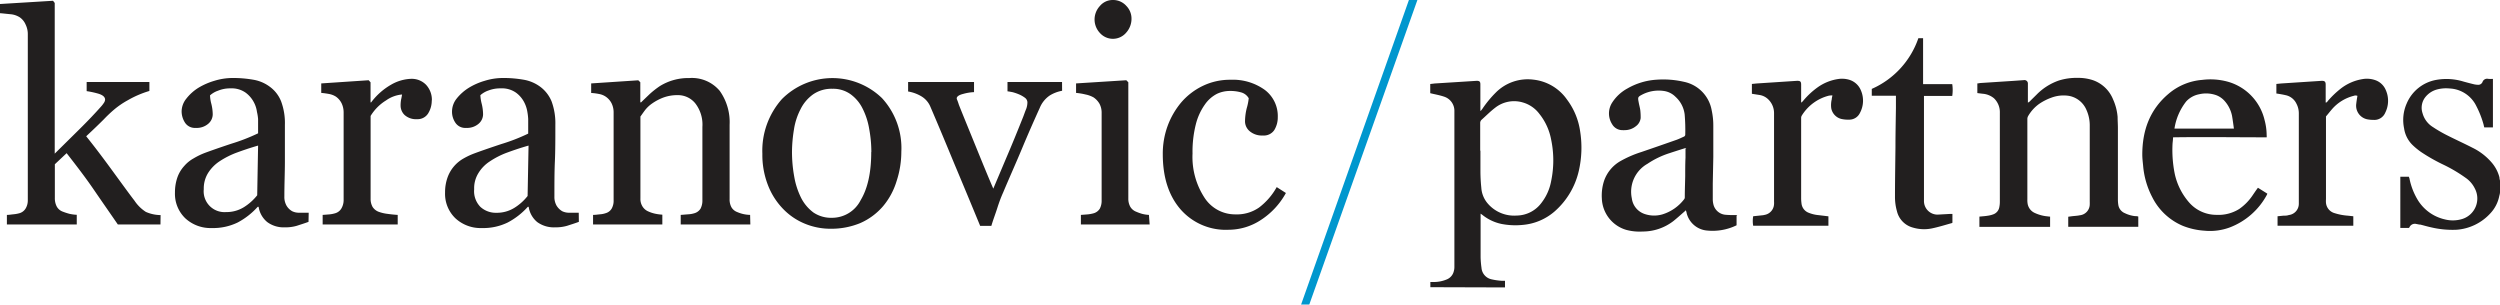 <svg xmlns="http://www.w3.org/2000/svg" viewBox="0 0 424.37 51.69"><defs><style>.cls-1{fill:#0097ce}.cls-2,.cls-3{fill:#221f1f}.cls-3{fill-rule:evenodd}</style></defs><g id="Layer_2" data-name="Layer 2"><g id="Layer_1-2" data-name="Layer 1"><path d="m240.6 0-18.35 51.69h-1.39L239.16 0h1.44z" class="cls-1"/><path d="M27.24 38.1H20c-1.27-1.85-2.65-3.82-4.1-5.94S12.87 28 11.31 26l-2 1.88v5.73a3 3 0 0 0 .33 1.46 1.89 1.89 0 0 0 1 .85 10.57 10.57 0 0 0 1.13.37 6.87 6.87 0 0 0 1.26.17v1.64H1.17v-1.62c.37 0 .75-.07 1.17-.11a5.49 5.49 0 0 0 1-.19 1.8 1.8 0 0 0 1-.77A2.64 2.64 0 0 0 4.72 34V5.86a3.69 3.69 0 0 0-.38-1.71 2.83 2.83 0 0 0-1-1.22 3.52 3.52 0 0 0-1.6-.52C1 2.34.44 2.27 0 2.24V.68l9-.55.29.37v25.58L13.42 22c1.5-1.48 2.73-2.78 3.74-3.92a4.54 4.54 0 0 0 .45-.58 1.11 1.11 0 0 0 .23-.58c0-.44-.37-.77-1.08-1a15.19 15.19 0 0 0-2.05-.45v-1.55h10.65v1.52A16.88 16.88 0 0 0 21.72 17a14.16 14.16 0 0 0-2.42 1.66 22.6 22.6 0 0 0-1.67 1.59c-.72.72-1.73 1.7-3 2.88q2 2.49 4.52 5.95c1.69 2.31 2.91 4 3.69 5a6.53 6.53 0 0 0 1.92 1.89 6.33 6.33 0 0 0 2.5.54ZM52.37 37.66c-.76.28-1.45.49-2 .67a6.71 6.71 0 0 1-2 .26 4.69 4.69 0 0 1-3-.89 4.13 4.13 0 0 1-1.47-2.6h-.15a12.3 12.3 0 0 1-3.41 2.67 9.54 9.54 0 0 1-4.41.94 6.3 6.3 0 0 1-4.48-1.66 5.76 5.76 0 0 1-1.75-4.37 7.72 7.72 0 0 1 .39-2.5 5.68 5.68 0 0 1 1.18-2 5.88 5.88 0 0 1 1.62-1.31 12.12 12.12 0 0 1 1.9-.92c.72-.27 2.21-.8 4.46-1.55a32.18 32.18 0 0 0 4.56-1.77v-2.42a8 8 0 0 0-.19-1.21 4.85 4.85 0 0 0-.57-1.72 4.78 4.78 0 0 0-1.38-1.57 4.12 4.12 0 0 0-2.55-.71 5.35 5.35 0 0 0-2.12.4 3.91 3.91 0 0 0-1.35.79 6.47 6.47 0 0 0 .23 1.46 7.66 7.66 0 0 1 .23 1.75 2.12 2.12 0 0 1-.75 1.6 3 3 0 0 1-2.14.71 2 2 0 0 1-1.81-.88 3.56 3.56 0 0 1-.58-1.94 3.52 3.52 0 0 1 .81-2.16 7.87 7.87 0 0 1 2.06-1.84 11.49 11.49 0 0 1 2.68-1.17 10.49 10.49 0 0 1 3.07-.48 19.75 19.75 0 0 1 3.59.3 6.47 6.47 0 0 1 2.78 1.2 5.62 5.62 0 0 1 1.9 2.47 10.57 10.57 0 0 1 .64 4v6.2c0 1.8-.09 3.79-.09 5.93a3 3 0 0 0 .34 1.52 2.57 2.57 0 0 0 1 1 2.6 2.6 0 0 0 1.16.25h1.63Zm-8.56-12.95c-1.38.4-2.61.82-3.64 1.2a14.41 14.41 0 0 0-2.93 1.49 6.61 6.61 0 0 0-1.94 2 5 5 0 0 0-.71 2.72A3.53 3.53 0 0 0 38.36 36a5.62 5.62 0 0 0 3.07-.85 9 9 0 0 0 2.23-2ZM73.29 17a4.14 4.14 0 0 1-.6 2.23 2.1 2.1 0 0 1-1.9 1 2.9 2.9 0 0 1-2.11-.71 2.23 2.23 0 0 1-.68-1.59 5.89 5.89 0 0 1 .08-1c.07-.3.12-.59.17-.89a5.49 5.49 0 0 0-2.71 1 7.9 7.9 0 0 0-2.63 2.64v14.05a2.76 2.76 0 0 0 .34 1.4 2.11 2.11 0 0 0 1 .81 6.67 6.67 0 0 0 1.59.37c.64.09 1.2.14 1.67.17v1.62H54.77v-1.62l1.16-.09a5.16 5.16 0 0 0 1-.2 1.8 1.8 0 0 0 1-.77 2.79 2.79 0 0 0 .4-1.42V19.07a3.58 3.58 0 0 0-.33-1.51 3 3 0 0 0-1-1.17 3.28 3.28 0 0 0-1.1-.43c-.44-.08-.9-.15-1.37-.19v-1.61l8.05-.54.32.35v3.41h.1a11.13 11.13 0 0 1 3.38-3 7.29 7.29 0 0 1 3.41-1 3.39 3.39 0 0 1 2.52 1 3.75 3.75 0 0 1 1 2.69M98.26 37.66c-.76.28-1.45.49-2 .67a6.83 6.83 0 0 1-2 .26 4.8 4.8 0 0 1-3.06-.89 4.12 4.12 0 0 1-1.46-2.6h-.14a12.2 12.2 0 0 1-3.42 2.67 9.47 9.47 0 0 1-4.4.94 6.28 6.28 0 0 1-4.48-1.66 5.76 5.76 0 0 1-1.75-4.37 7.45 7.45 0 0 1 .4-2.5 6 6 0 0 1 1.16-2 6.08 6.08 0 0 1 1.63-1.31 12.49 12.49 0 0 1 1.89-.87c.72-.27 2.22-.8 4.48-1.55a31.41 31.41 0 0 0 4.55-1.77v-2.47a8.94 8.94 0 0 0-.14-1.21 5.3 5.3 0 0 0-.58-1.72 4.67 4.67 0 0 0-1.38-1.57A4.12 4.12 0 0 0 85 15a5.52 5.52 0 0 0-2.11.37 4 4 0 0 0-1.35.79 7.1 7.1 0 0 0 .23 1.46A7.71 7.71 0 0 1 82 19.4a2.12 2.12 0 0 1-.75 1.6 3 3 0 0 1-2.13.71 2 2 0 0 1-1.82-.88 3.32 3.32 0 0 1-.57-1.94 3.55 3.55 0 0 1 .79-2.16 8.14 8.14 0 0 1 2.08-1.84 11 11 0 0 1 2.67-1.17 10.44 10.44 0 0 1 3.07-.48 19.67 19.67 0 0 1 3.59.3 6.56 6.56 0 0 1 2.79 1.2 5.87 5.87 0 0 1 1.91 2.47 10.77 10.77 0 0 1 .64 4c0 2.34 0 4.4-.08 6.2s-.08 3.79-.08 5.93a3 3 0 0 0 .34 1.52 2.71 2.71 0 0 0 1 1 2.65 2.65 0 0 0 1.17.25h1.62Zm-8.54-12.95c-1.4.4-2.63.82-3.66 1.2a14.07 14.07 0 0 0-2.92 1.49 6.17 6.17 0 0 0-1.94 2 4.86 4.86 0 0 0-.71 2.72 3.8 3.8 0 0 0 1.06 3 3.87 3.87 0 0 0 2.71 1 5.62 5.62 0 0 0 3.07-.85 8.61 8.61 0 0 0 2.23-2ZM127.37 38.1h-11.82v-1.62l1.24-.1a4.25 4.25 0 0 0 1.13-.2 1.81 1.81 0 0 0 1-.77 2.94 2.94 0 0 0 .31-1.43V21.54a5.88 5.88 0 0 0-1.21-4 3.78 3.78 0 0 0-3-1.39 6.77 6.77 0 0 0-2.39.4 8.57 8.57 0 0 0-1.91 1 5.46 5.46 0 0 0-1.29 1.23c-.31.42-.55.78-.72 1v13.9a2.4 2.4 0 0 0 .36 1.38 2.13 2.13 0 0 0 1 .84 5.66 5.66 0 0 0 1.12.37 8.06 8.06 0 0 0 1.24.17v1.66h-11.76v-1.62c.37 0 .76-.06 1.16-.1a3.62 3.62 0 0 0 1-.2 1.71 1.71 0 0 0 1-.77 2.7 2.7 0 0 0 .33-1.43V19.06a3.44 3.44 0 0 0-.35-1.53 3 3 0 0 0-1-1.13 2.9 2.9 0 0 0-1.09-.44 9.85 9.85 0 0 0-1.37-.18v-1.62l8-.53.34.33v3.41h.14c.39-.39.89-.86 1.46-1.41a15.28 15.28 0 0 1 1.71-1.34 9.15 9.15 0 0 1 5-1.37 6.16 6.16 0 0 1 5.17 2.17 9.18 9.18 0 0 1 1.68 5.77v12.59a2.74 2.74 0 0 0 .3 1.38 1.89 1.89 0 0 0 1 .84 5.92 5.92 0 0 0 1 .33 6.11 6.11 0 0 0 1.18.15ZM153 25.76a16 16 0 0 1-.81 5A12 12 0 0 1 149.9 35a10.81 10.81 0 0 1-3.9 2.88 12.87 12.87 0 0 1-5 .95 11.36 11.36 0 0 1-4.4-.87 10.81 10.81 0 0 1-3.7-2.53 11.9 11.9 0 0 1-2.54-4 14.08 14.08 0 0 1-.95-5.32 13.18 13.18 0 0 1 3.31-9.28 12.1 12.1 0 0 1 17-.17 12.53 12.53 0 0 1 3.28 9.1m-5.09.06a21.52 21.52 0 0 0-.36-3.9 12 12 0 0 0-1.11-3.46 6.6 6.6 0 0 0-2.05-2.46 5.09 5.09 0 0 0-3.1-.93 5.5 5.5 0 0 0-3.24.93 6.75 6.75 0 0 0-2.17 2.56 10.94 10.94 0 0 0-1.11 3.44 24.08 24.08 0 0 0-.33 3.7 23.61 23.61 0 0 0 .39 4.35 12.82 12.82 0 0 0 1.17 3.56 7.09 7.09 0 0 0 2.09 2.47 5.37 5.37 0 0 0 3.16.89 5.44 5.44 0 0 0 4.85-3c1.2-2 1.79-4.71 1.79-8.18M180.29 15.41a6 6 0 0 0-2.1.8 4.7 4.7 0 0 0-1.7 2.12c-1 2.2-2 4.47-3 6.87s-2.11 4.86-3.21 7.48c-.34.75-.68 1.65-1 2.66s-.71 2-1 3h-1.9Q164 32.56 162 27.81c-1.31-3.17-2.66-6.42-4.08-9.72a3.74 3.74 0 0 0-1.57-1.77 6.42 6.42 0 0 0-2.2-.79v-1.61h11.19v1.72a7.87 7.87 0 0 0-1.84.3c-.73.18-1.1.45-1.1.77a1.31 1.31 0 0 0 .13.37c.08.23.16.44.24.71.66 1.67 1.62 4 2.84 7s2.2 5.39 3 7.23l2.22-5.25c.9-2.09 1.85-4.42 2.88-7 .17-.45.31-.87.47-1.24a3.28 3.28 0 0 0 .22-1.18 1 1 0 0 0-.4-.74 4.78 4.78 0 0 0-1-.58 8.45 8.45 0 0 0-1.1-.38c-.36-.07-.64-.12-.88-.15v-1.58h9.26ZM195.15 38.1h-11.67v-1.62l1.16-.09a5.77 5.77 0 0 0 1.05-.2 1.82 1.82 0 0 0 1-.77A2.89 2.89 0 0 0 187 34V19.07a3.21 3.21 0 0 0-.36-1.45 3.29 3.29 0 0 0-1-1.08 4.64 4.64 0 0 0-1.36-.5 10.92 10.92 0 0 0-1.62-.27v-1.61l8.53-.54.34.35v19.71a2.8 2.8 0 0 0 .34 1.43 2 2 0 0 0 1 .83 8.1 8.1 0 0 0 1 .36 5.87 5.87 0 0 0 1.16.18Zm-3.08-35a3.52 3.52 0 0 1-.91 2.45 2.95 2.95 0 0 1-4.44.06 3.35 3.35 0 0 1-.92-2.28 3.38 3.38 0 0 1 .92-2.33 2.83 2.83 0 0 1 2.17-1 3 3 0 0 1 2.3 1 3.07 3.07 0 0 1 .88 2.18M208.59 39a10.19 10.19 0 0 1-8.21-3.48q-3-3.48-3-9.35a13.71 13.71 0 0 1 .81-4.76 13.39 13.39 0 0 1 2.3-4 11.24 11.24 0 0 1 3.64-2.81 10.59 10.59 0 0 1 4.77-1.06 9.26 9.26 0 0 1 5.77 1.7 5.55 5.55 0 0 1 2.23 4.65 4.12 4.12 0 0 1-.58 2.17 2.12 2.12 0 0 1-1.94.94 3.21 3.21 0 0 1-2.25-.73 2.21 2.21 0 0 1-.79-1.64 9.53 9.53 0 0 1 .29-2.26 9.39 9.39 0 0 0 .34-1.69 2.13 2.13 0 0 0-1.3-1 6.61 6.61 0 0 0-1.87-.24 5.15 5.15 0 0 0-2.23.49 5.66 5.66 0 0 0-2.07 1.85 10 10 0 0 0-1.5 3.28 19 19 0 0 0-.57 5 12.66 12.66 0 0 0 2 7.45 6.18 6.18 0 0 0 5.29 2.88 6.57 6.57 0 0 0 4-1.16 11.11 11.11 0 0 0 3-3.47l1.56 1a12.72 12.72 0 0 1-4.26 4.59 10 10 0 0 1-5.43 1.65" class="cls-2"/><path d="M424.37 32.6c0 .22-.06.44-.12.65a6 6 0 0 1-1.55 3A8.61 8.61 0 0 1 417 39a15.69 15.69 0 0 1-4.32-.41c-.61-.13-1.21-.31-1.81-.46-.23 0-.46-.07-.7-.11a1 1 0 0 0-1.17.56l-.09.11h-1.46V30h1.46c0 .09.06.18.09.29a11.25 11.25 0 0 0 1.42 3.67 7.28 7.28 0 0 0 4.58 3.28 5.45 5.45 0 0 0 3-.08 3.64 3.64 0 0 0 2.1-5.16 4.73 4.73 0 0 0-1.6-1.84 25.1 25.1 0 0 0-3.64-2.16 30.15 30.15 0 0 1-3.86-2.18 11.64 11.64 0 0 1-1.48-1.21 4.94 4.94 0 0 1-1.43-2.82 6.93 6.93 0 0 1 .45-4.24 6.72 6.72 0 0 1 5.07-4 9.86 9.86 0 0 1 4.58.3c.62.17 1.22.33 1.86.48a3.92 3.92 0 0 0 .52.06.78.78 0 0 0 .83-.47.83.83 0 0 1 1-.53 4.9 4.9 0 0 0 .77 0v8.23h-1.47a4 4 0 0 1-.1-.41 16.09 16.09 0 0 0-1.24-3.19 5.31 5.31 0 0 0-4.53-3 6 6 0 0 0-2.23.19 3.81 3.81 0 0 0-1.93 1.31 2.92 2.92 0 0 0-.45 2.69 4 4 0 0 0 1.78 2.37 23 23 0 0 0 2.26 1.32c1.47.75 3 1.44 4.46 2.19a10.1 10.1 0 0 1 3.27 2.54 6.22 6.22 0 0 1 1.29 2.5c0 .23.08.48.14.71ZM242.8 48.75v-.88h.64a5.67 5.67 0 0 0 2.22-.47 2 2 0 0 0 1.13-1.4 2.37 2.37 0 0 0 .09-.65V18.73a2.52 2.52 0 0 0-1.71-2.31c-.75-.26-1.56-.4-2.39-.6v-1.56l.77-.09 4.45-.28 2.67-.17c.46 0 .62.13.62.59v4.5a.11.11 0 0 1 .08 0l.27-.35a18.28 18.28 0 0 1 2.28-2.76 7.64 7.64 0 0 1 6.37-2.18 8 8 0 0 1 5.71 3.39 11.68 11.68 0 0 1 2.22 5.34A17.62 17.62 0 0 1 268 29a13 13 0 0 1-4.12 6.9 9.47 9.47 0 0 1-5.33 2.27 12.36 12.36 0 0 1-3.69-.16 7.67 7.67 0 0 1-3.15-1.47 4.44 4.44 0 0 0-.38-.27V43.68a15.26 15.26 0 0 0 .15 1.78 2.16 2.16 0 0 0 1.69 1.95 10.47 10.47 0 0 0 1.68.25h.62v1.13Zm8.5-23.17v3.38q0 1.45.15 2.91a4.54 4.54 0 0 0 1.13 2.72 5.9 5.9 0 0 0 4.86 2 5.32 5.32 0 0 0 4.23-2.17 8.54 8.54 0 0 0 1.63-3.66 17.23 17.23 0 0 0 0-7.08 9.87 9.87 0 0 0-2-4.36 5.35 5.35 0 0 0-2.81-1.93 5.2 5.2 0 0 0-4.69.9c-.8.61-1.51 1.33-2.26 2a.76.76 0 0 0-.28.65v4.63M348 36.77v1.74h-12v-1.74c.51-.05 1-.08 1.47-.16a4.3 4.3 0 0 0 .92-.24 1.58 1.58 0 0 0 1-1.27 4.21 4.21 0 0 0 .08-.87V19.16a3.27 3.27 0 0 0-1-2.48 3.41 3.41 0 0 0-1.94-.77l-.88-.11v-1.64c.19 0 .38-.06.55-.07l5.69-.37 1.67-.12a.58.58 0 0 1 .67.61v3.22c.12-.08.2-.11.27-.17.39-.4.79-.78 1.19-1.18a9.77 9.77 0 0 1 3.76-2.4 9.89 9.89 0 0 1 3.24-.46 7.89 7.89 0 0 1 2.55.38 5.7 5.7 0 0 1 3.44 3.25 9 9 0 0 1 .78 3c0 .62.05 1.24.05 1.87v12.15a5.67 5.67 0 0 0 .07.91 1.82 1.82 0 0 0 1.12 1.41 5.27 5.27 0 0 0 1.74.5c.17 0 .34 0 .53.07v1.74h-11.89v-1.71l.67-.09c.45-.05.89-.07 1.32-.16a1.88 1.88 0 0 0 1.66-1.95 1.32 1.32 0 0 0 0-.28v-12.9a6.36 6.36 0 0 0-.56-2.75 4 4 0 0 0-2.93-2.38 5.88 5.88 0 0 0-3 .29 9.29 9.29 0 0 0-2 1 6.55 6.55 0 0 0-2 2.19 1.07 1.07 0 0 0-.1.47v13.63a3.73 3.73 0 0 0 .05.75 2.1 2.1 0 0 0 1.26 1.56 6.47 6.47 0 0 0 1.86.53l.6.07M294.78 36.61v1.63a9.28 9.28 0 0 1-5.23.87 3.91 3.91 0 0 1-3.26-3c0-.13-.08-.24-.12-.42a6.33 6.33 0 0 1-.5.45c-.52.46-1.06.94-1.61 1.38a8.54 8.54 0 0 1-5.23 1.78 8.69 8.69 0 0 1-2.78-.28 5.77 5.77 0 0 1-4.14-5.33 8 8 0 0 1 .38-3 6.16 6.16 0 0 1 2.77-3.34 18.59 18.59 0 0 1 3.54-1.54c2-.68 4-1.38 6-2.08.41-.15.82-.35 1.22-.53a.37.37 0 0 0 .25-.38 31.72 31.72 0 0 0-.1-3.38 4.8 4.8 0 0 0-1.55-3 3.46 3.46 0 0 0-2-1 6.09 6.09 0 0 0-3.61.59c-.78.41-.82.45-.65 1.32.08.47.22.92.28 1.39a11 11 0 0 1 .06 1.29 2 2 0 0 1-.82 1.4 3 3 0 0 1-1.8.66 5.22 5.22 0 0 1-.56 0 2 2 0 0 1-1.66-1 3.39 3.39 0 0 1 0-3.67 7.1 7.1 0 0 1 2.57-2.39 11.3 11.3 0 0 1 4.95-1.5 15.68 15.68 0 0 1 4.68.36 6 6 0 0 1 4.7 4.86 12 12 0 0 1 .27 2.6v5.3l-.09 4.51v2.58a3.76 3.76 0 0 0 .09.88 2.31 2.31 0 0 0 2 1.83 14.85 14.85 0 0 0 1.49.06h.58m-8.65-11.35a.86.86 0 0 0-.24 0c-.86.27-1.72.54-2.59.83a14.65 14.65 0 0 0-3.76 1.81 5.45 5.45 0 0 0-2.66 5.88 3.22 3.22 0 0 0 2.19 2.65 5 5 0 0 0 3 .06 7.37 7.37 0 0 0 3.69-2.57.49.49 0 0 0 .11-.33c0-1.21.05-2.39.07-3.59 0-1 0-2.09.05-3.13v-1.51M384.71 23.31c-5.3 0-10.55-.08-15.84 0 0 .42-.07.8-.09 1.19a20.43 20.43 0 0 0 .39 5.06 10.89 10.89 0 0 0 2.44 4.82 6.14 6.14 0 0 0 4.65 2.09 6.62 6.62 0 0 0 3.85-1 8.77 8.77 0 0 0 2.17-2.17c.31-.45.62-.92 1-1.43l1.59 1a.93.93 0 0 1-.06.18 12 12 0 0 1-6.35 5.57 9.67 9.67 0 0 1-4.26.54 12 12 0 0 1-3.66-.82 10.26 10.26 0 0 1-5.21-4.89 14 14 0 0 1-1.54-5.33c-.06-.62-.14-1.25-.14-1.87 0-4.11 1.28-7.68 4.52-10.38a10 10 0 0 1 5.66-2.31 11.14 11.14 0 0 1 4.34.31 8.87 8.87 0 0 1 6.24 6.52 10 10 0 0 1 .35 2.56 1.58 1.58 0 0 1 0 .37m-15.62-1.49h10.06c-.1-.74-.19-1.44-.31-2.13a5.4 5.4 0 0 0-1.31-2.61 3.56 3.56 0 0 0-1.37-.93 5.16 5.16 0 0 0-2.91-.16 4 4 0 0 0-2.19 1.21 9.83 9.83 0 0 0-2 4.63M399.47 38.32h-12.86v-1.61l1-.1c.3 0 .62 0 .92-.11a1.92 1.92 0 0 0 1.69-1.91V19.27a3.51 3.51 0 0 0-.43-1.72 2.61 2.61 0 0 0-1.79-1.39c-.52-.12-1-.2-1.59-.29v-1.62l.8-.08 6.9-.45c.49 0 .67.13.67.65v3.04c.22 0 .3-.19.4-.31a15.63 15.63 0 0 1 2.21-2.1 8.16 8.16 0 0 1 3.76-1.59 4.24 4.24 0 0 1 1.91.15 3 3 0 0 1 1.94 1.77 4.47 4.47 0 0 1-.11 3.8 2 2 0 0 1-2 1.22 5.32 5.32 0 0 1-1.07-.1 2.36 2.36 0 0 1-1.85-2.64c.05-.44.12-.88.2-1.34a.88.88 0 0 0-.64 0 7.19 7.19 0 0 0-3.7 2.29c-.34.39-.65.8-1 1.2v14.07a3.82 3.82 0 0 0 0 .59 2 2 0 0 0 1.46 1.76 9.62 9.62 0 0 0 2.25.43l.93.1ZM297.57 36.71l1.72-.18.33-.07a1.93 1.93 0 0 0 1.52-1.81 2.82 2.82 0 0 0 0-.41v-15a3.24 3.24 0 0 0-1-2.39 2.72 2.72 0 0 0-1.55-.74l-1.21-.19v-1.67l.81-.08 6.86-.45c.54 0 .69.11.69.66v3h.09c.11-.1.19-.2.29-.31a13.13 13.13 0 0 1 2.51-2.31 8.06 8.06 0 0 1 3.42-1.35 4.31 4.31 0 0 1 1.78.11 3.11 3.11 0 0 1 2.07 1.86 4.39 4.39 0 0 1-.18 3.79 2 2 0 0 1-1.88 1.14 5 5 0 0 1-1.28-.12 2.3 2.3 0 0 1-1.71-1.82 4.18 4.18 0 0 1 .09-1.53c0-.2.07-.4.11-.65a3.76 3.76 0 0 0-.61.05 7.62 7.62 0 0 0-4.61 3.41.83.83 0 0 0-.09.39v13.7a7 7 0 0 0 .06.78 1.9 1.9 0 0 0 1.2 1.59 5.87 5.87 0 0 0 1.7.41l1.67.2v1.6H297.6a4.68 4.68 0 0 1 0-1.61M321.88 16.25h-4.15v-1.16a14.56 14.56 0 0 0 7.91-8.61h.8v7.8h4.95a6.78 6.78 0 0 1 0 2h-4.8V34.1a2.3 2.3 0 0 0 2.32 2.33l2-.11h.51v1.47a.16.16 0 0 1-.07.07c-1.14.32-2.29.68-3.45.92a6.64 6.64 0 0 1-3.19-.15 3.78 3.78 0 0 1-2.71-2.79 8.78 8.78 0 0 1-.33-2.39c0-2.8.05-5.61.08-8.42 0-2.26.05-4.51.08-6.76v-2.02" class="cls-3"/></g></g></svg>
